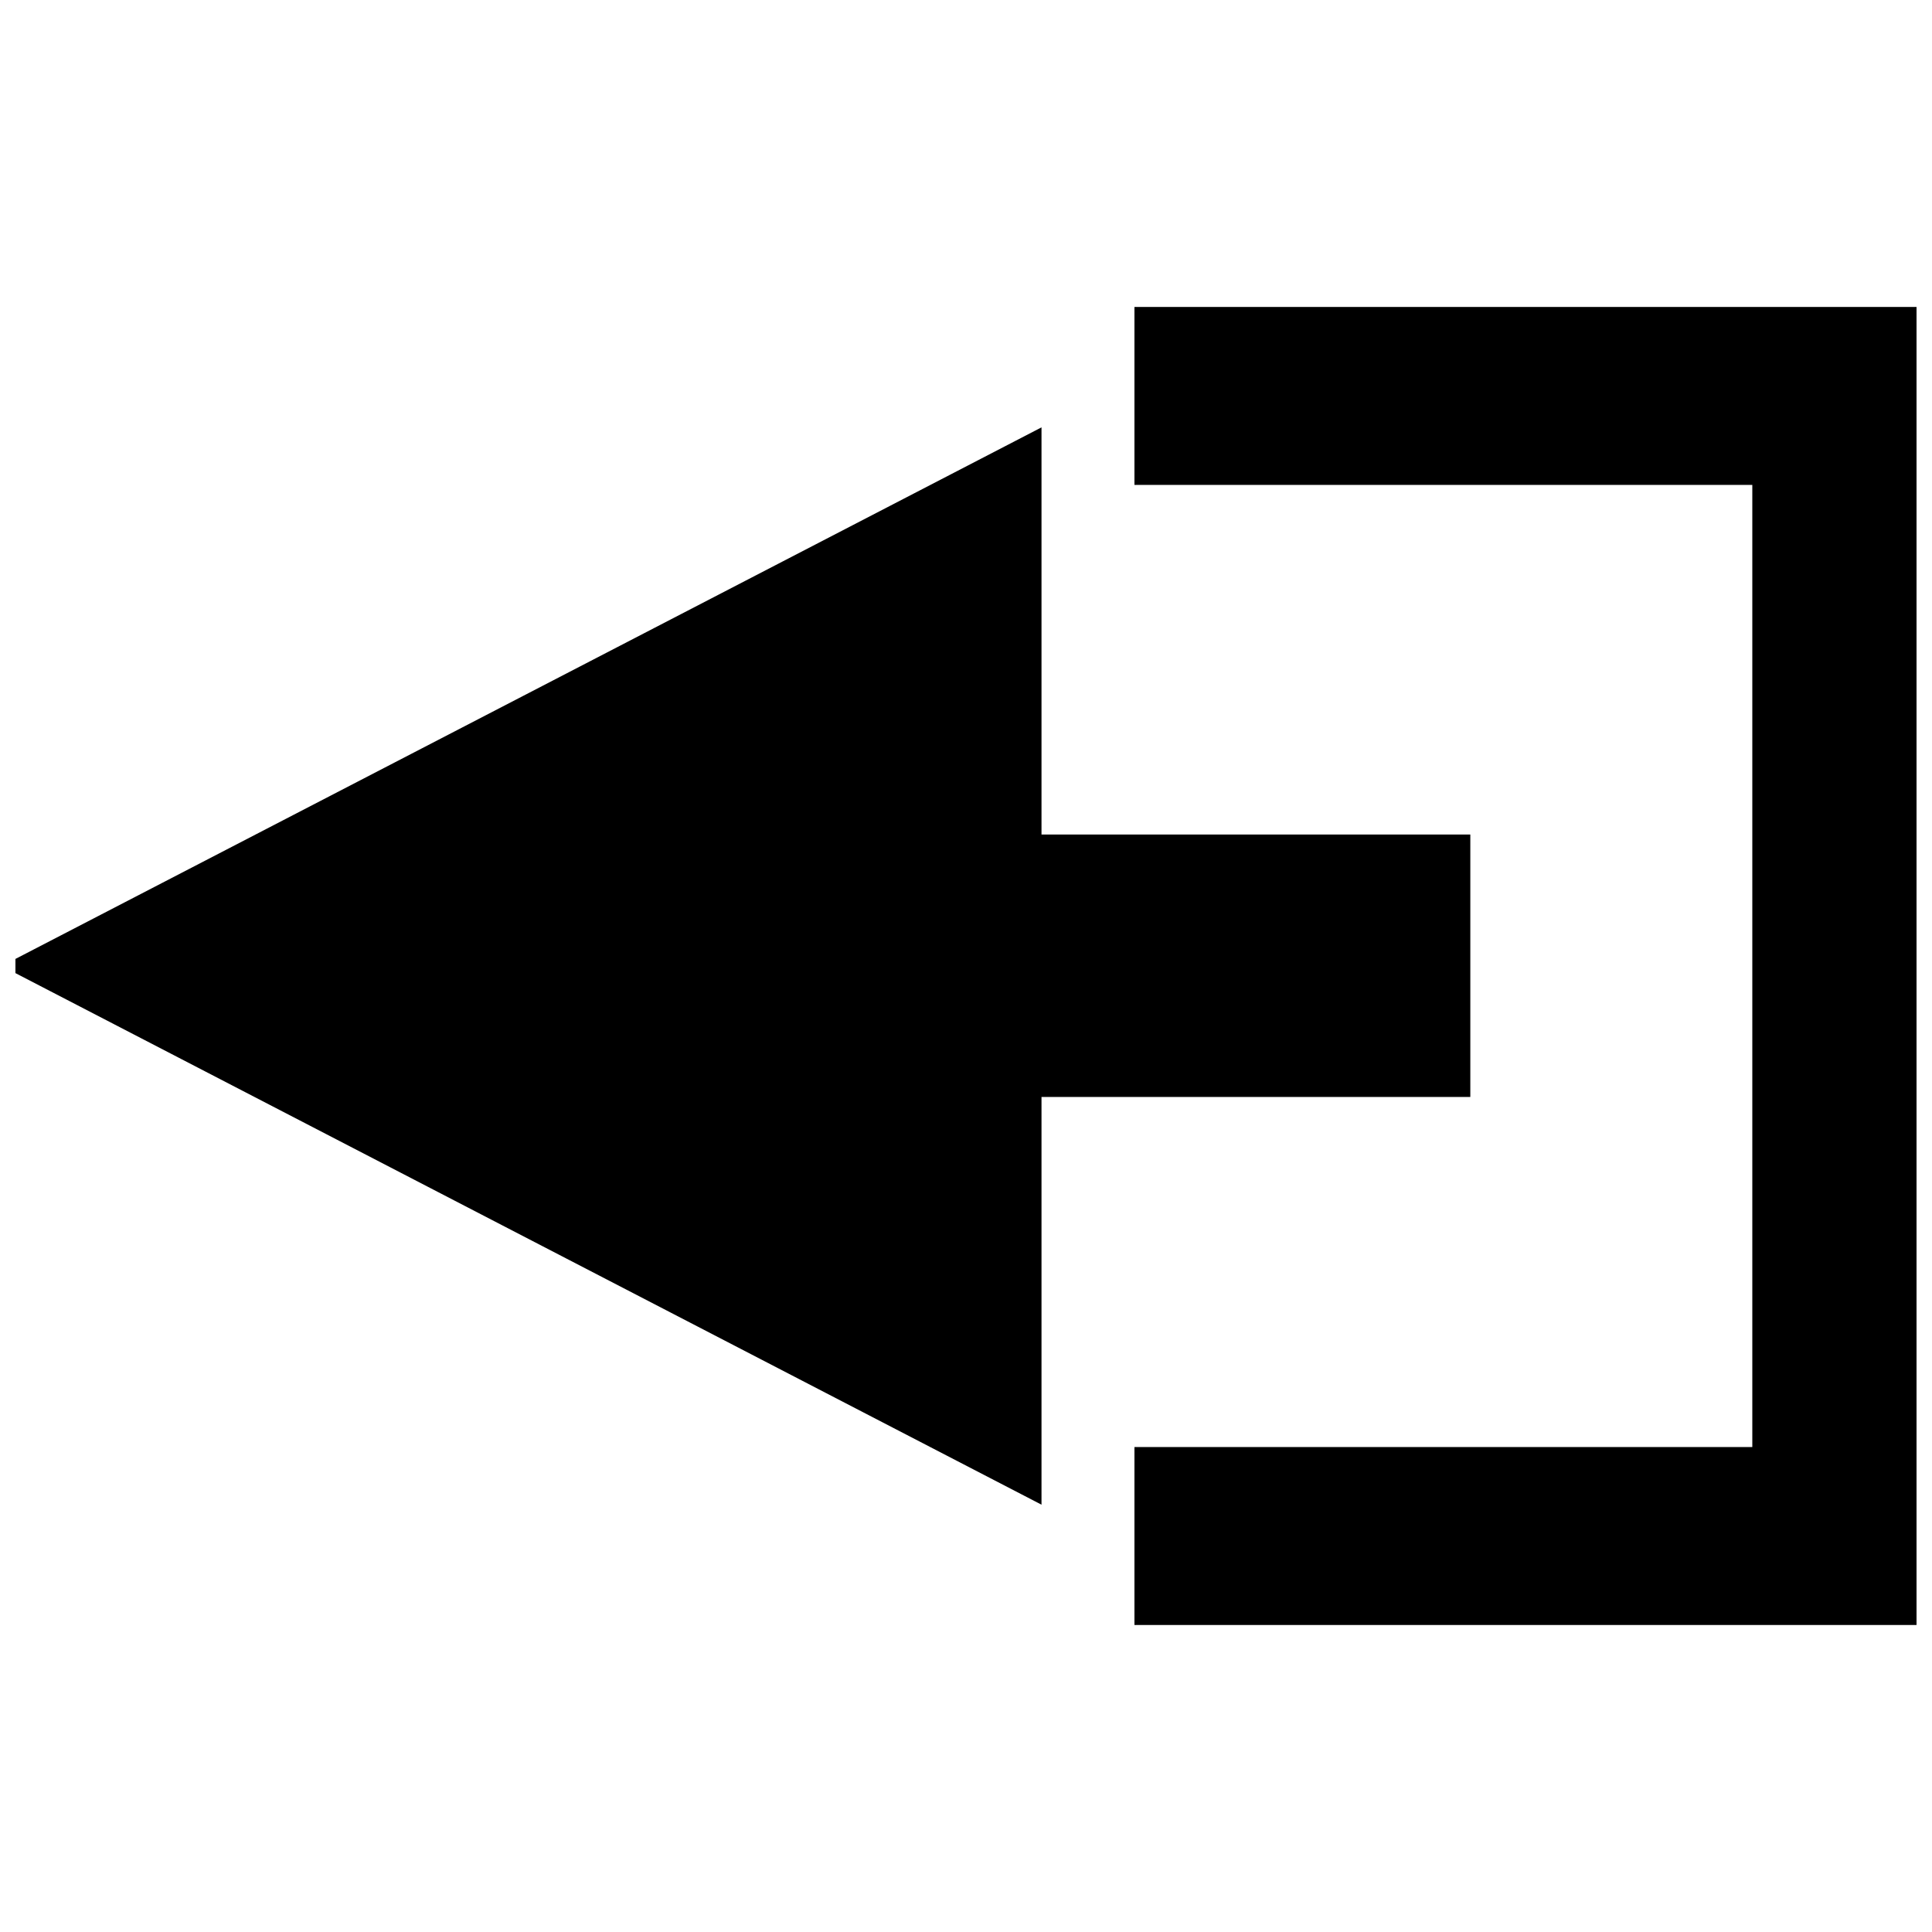 <?xml version="1.0" encoding="UTF-8"?>
<!-- Uploaded to: SVG Repo, www.svgrepo.com, Generator: SVG Repo Mixer Tools -->
<svg width="800px" height="800px" version="1.1" viewBox="144 144 512 512" xmlns="http://www.w3.org/2000/svg">
 <defs>
  <clipPath id="b">
   <path d="m444 225h207.9v350h-207.9z"/>
  </clipPath>
  <clipPath id="a">
   <path d="m148.09 257h385.91v286h-385.91z"/>
  </clipPath>
 </defs>
 <g>
  <g clip-path="url(#b)">
   <path d="m655.54 225.34h-210.9v47.164h163.74v254.98h-163.74v47.16h210.9z"/>
  </g>
  <g clip-path="url(#a)">
   <path d="m420.01 434.71h113.64v-69.555h-113.64v-107.9l-275.55 142.75 275.55 142.75z"/>
  </g>
 </g>
</svg>